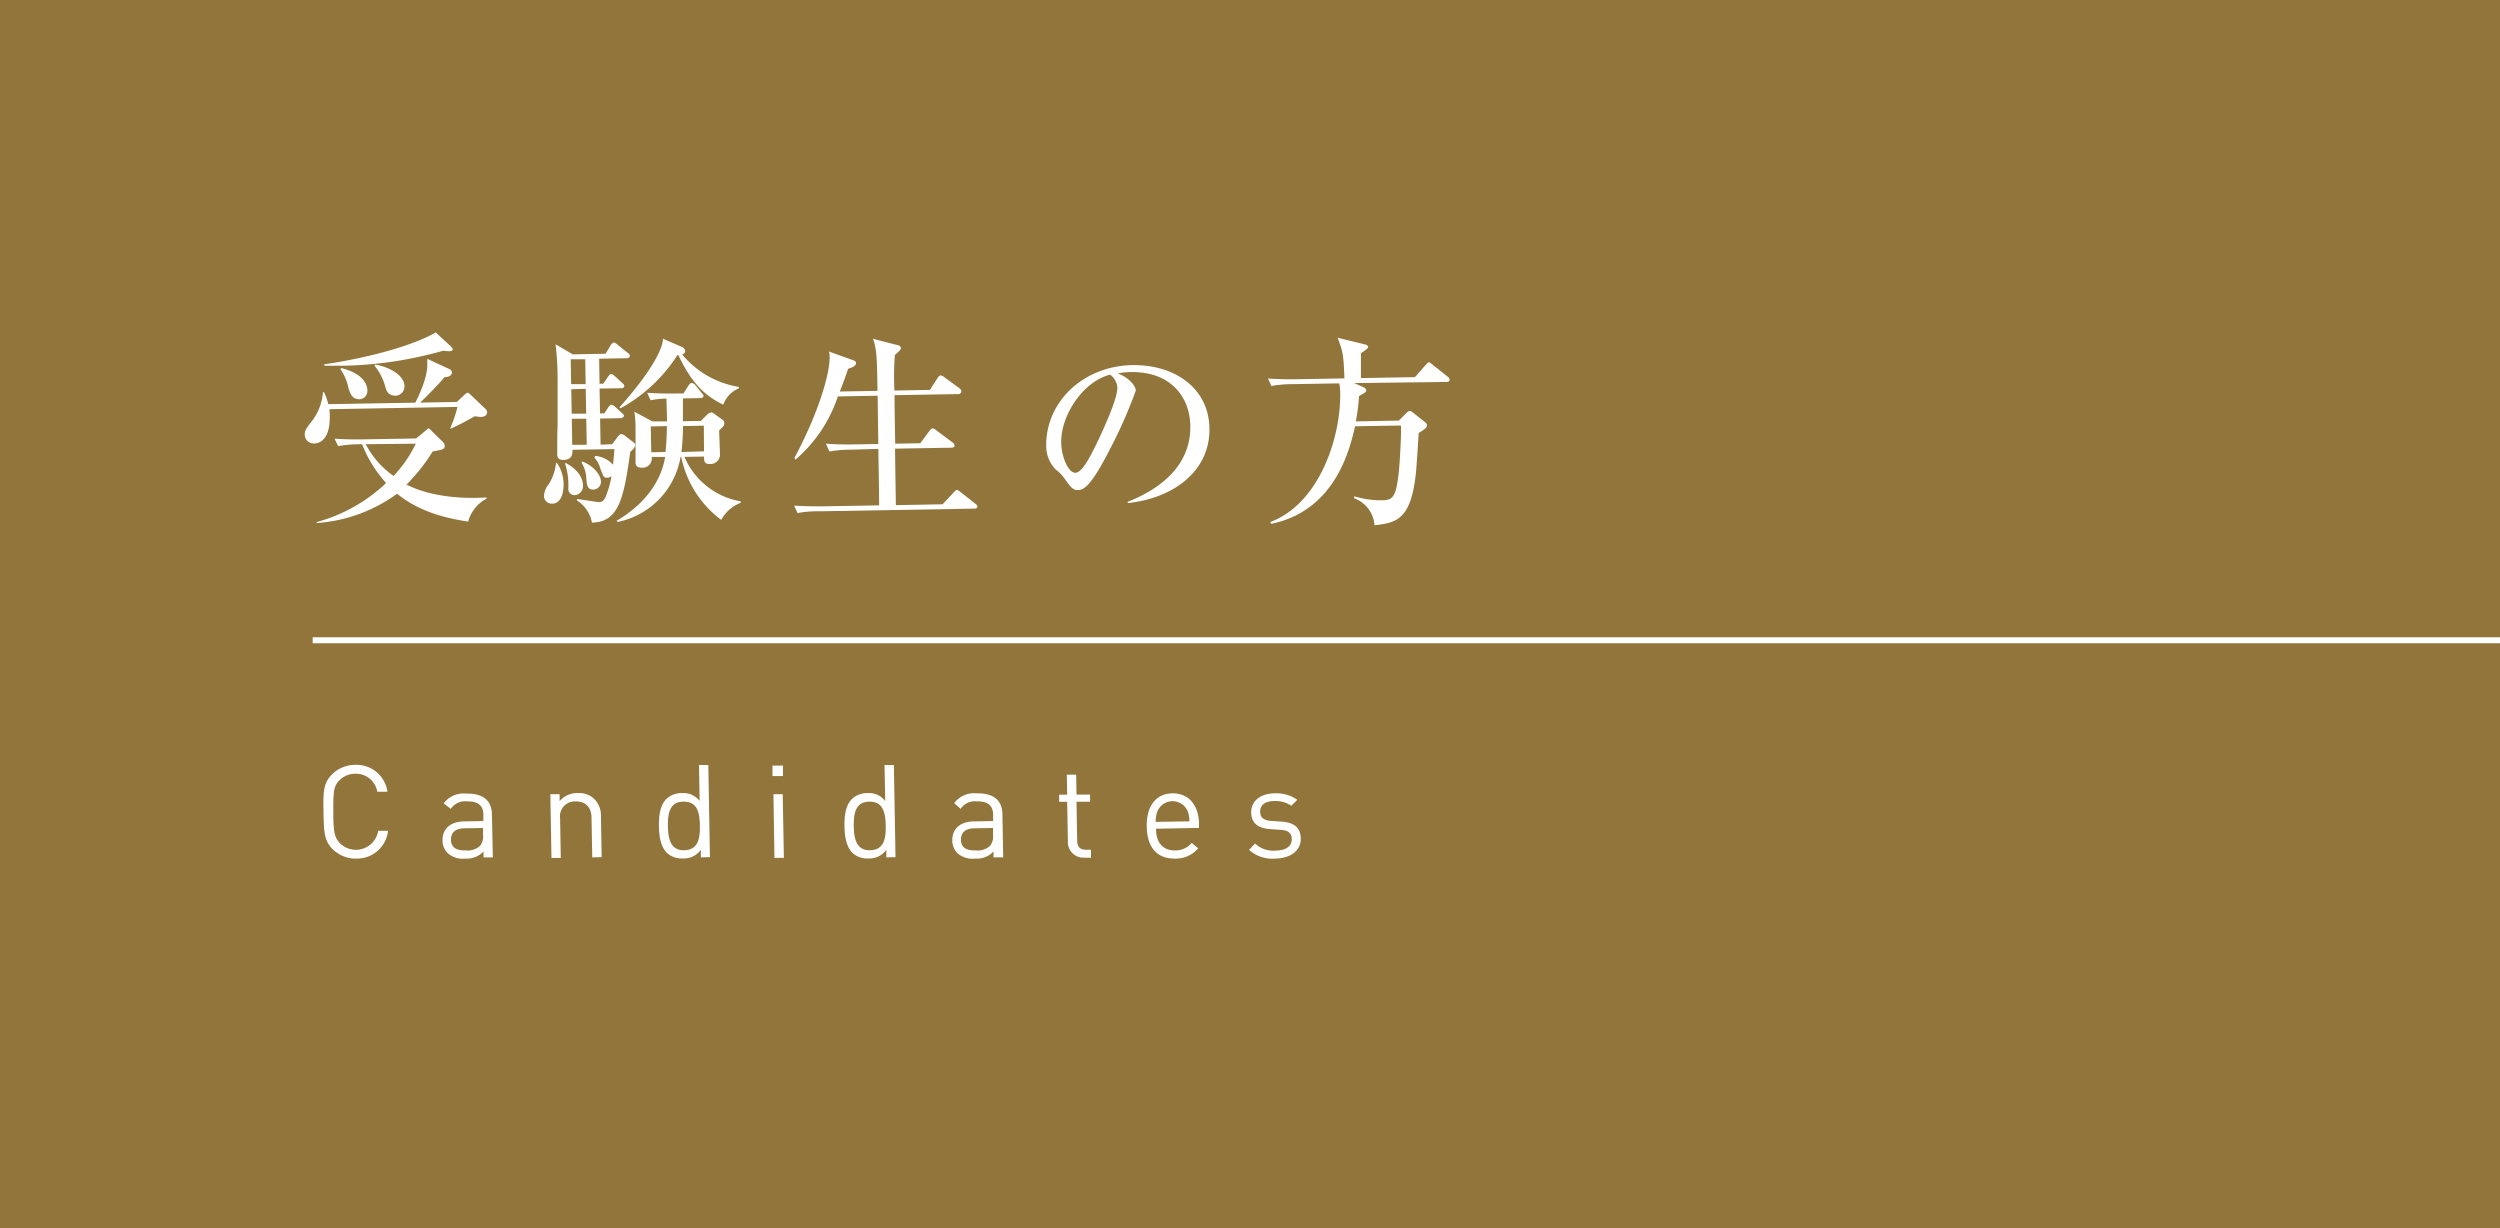 <svg xmlns="http://www.w3.org/2000/svg" viewBox="0 0 416.97 204.89"><rect x="0" y="0" width="416.97" height="204.89" fill="#333333" stroke="none"/><defs><style>.cls-1{fill:#a9863d;opacity:0.8;}.cls-2{fill:#fff;}.cls-3{fill:none;stroke:#fff;stroke-miterlimit:10;}</style></defs><g id="レイヤー_2" data-name="レイヤー 2"><g id="bg"><rect class="cls-1" width="416.97" height="204.89"/></g><g id="text"><path class="cls-2" d="M80.23,69.54a9.23,9.23,0,0,1-1.06-.12,40.74,40.74,0,0,1-4,2.08l-.07-.1a21.29,21.29,0,0,0,1.2-3.53l-21.35.38A14,14,0,0,1,55,69.67c0,3.1-1.25,4.28-2.65,4.3a1.49,1.49,0,0,1-1.52-1.47c0-.71.12-.88,1.32-2.44a9.09,9.09,0,0,0,1.72-4.65h.17a10.44,10.44,0,0,1,.72,2l14.51-.25c.36-.69,2.07-4.12,2-6.43,0-.27,0-.64,0-.88l3.6,1.67a.74.74,0,0,1,.52.6c0,.31-.36.82-1.24.77-1.13,1.38-3.64,3.87-4.08,4.26l6.12-.11,1.27-1.18c.31-.28.37-.35.51-.35s.17,0,.45.26L81,68.23a.79.79,0,0,1,.25.54C81.21,69.32,80.74,69.53,80.23,69.54ZM78.08,87c-3.24-.52-7.88-1.42-11.85-4.65a25.81,25.81,0,0,1-13.41,4.89l0-.17A27,27,0,0,0,64.4,80.56a20.81,20.81,0,0,1-4-6.46,20.14,20.14,0,0,0-4,.31l-.6-1.25c2.08.17,4.49.13,4.86.12l8.74-.15L71,71.81c.36-.31.4-.35.47-.35s.17,0,.58.47l1.77,1.73a1.11,1.11,0,0,1,.35.64c0,.62-.16.65-2,1a31.36,31.36,0,0,1-4.36,5.52c2.61,1.38,7.19,2.52,13.34,2.15l0,.2A6.16,6.16,0,0,0,78.08,87ZM74.83,58.58a6.7,6.7,0,0,1-.89-.09A64.91,64.91,0,0,1,57.19,61c-1.33,0-2.21,0-3.1,0v-.24c9.39-1.39,16-3.75,18.58-5.32l2.52,2.33c.21.2.31.34.31.51C75.51,58.57,75,58.58,74.83,58.58Zm-14.92,8c-1.23,0-1.52-1-1.81-1.91a8,8,0,0,0-1.34-3.11l.16-.17c4.1,1,4.35,3.22,4.35,3.63A1.4,1.4,0,0,1,59.91,66.6ZM61,74.09a14.82,14.82,0,0,0,4.64,5.29A21.1,21.1,0,0,0,69.35,74ZM66.05,66c-1.33,0-1.58-.79-1.79-1.5A9.07,9.07,0,0,0,62.46,61l.1-.2c2.76.46,4.86,2,4.89,3.52A1.55,1.55,0,0,1,66.05,66Z"/><path class="cls-2" d="M92.91,77.24A6.3,6.3,0,0,1,94,80.86C94,82.35,93.5,84,92.11,84a1.29,1.29,0,0,1-1.38-1.23,3.32,3.32,0,0,1,.78-2,8,8,0,0,0,1.23-3.59Zm9.19-3.15.94-1.25c.06-.1.36-.44.57-.45a1.25,1.25,0,0,1,.65.3l1.2.93c.42.33.49.4.49.57,0,.44-.49.89-.83,1.17-1.09,7.91-1.94,11.7-6.39,11.81a5.56,5.56,0,0,0-2.55-3.73l.1-.21c.07,0,3.51.52,3.55.52.78,0,1-.46,1.27-1.11a17.22,17.22,0,0,0,.89-3.21,1.31,1.31,0,0,1-.71.25c-.57,0-.64-.13-1.18-1.62a4.32,4.32,0,0,0-.95-1.71l.1-.31a4.42,4.42,0,0,1,3,1.48c.11-1.19.14-1.53.23-2.62l-7,.12c0,.68,0,1.67-1.54,1.69-1,0-1-.69-1-1,0-.78,0-4.08.06-4.76,0-2.83,0-5.82,0-7.89a48.65,48.65,0,0,0-.34-5.64l2.86,1.68L101,59l.83-1.38c.06-.1.29-.48.57-.49.1,0,.24.07.61.37l1.7,1.36c.17.14.34.27.34.51s-.3.38-.5.38l-4.62.08L100,64h.61l.8-1.17c.13-.18.33-.45.53-.45s.48.26.62.36l1.21,1.13c.28.24.35.3.35.51s-.2.38-.5.38L100,64.8l.08,4.15h.71l.66-1c.07-.1.3-.45.54-.45a1.37,1.37,0,0,1,.62.36l1.1,1c.24.2.35.3.35.5s-.3.38-.54.39l-3.43.06.08,4.35Zm-7.76,3.12c2.23,1.16,2.87,2.71,2.89,3.69a1.52,1.52,0,0,1-1.34,1.69,1.05,1.05,0,0,1-1.1-1.2,11.44,11.44,0,0,0-.55-4.07Zm.85-17.29.07,4.15,2.42,0-.07-4.15Zm.09,5L95.35,69l2.42,0-.08-4.15Zm2.58,9.27-.08-4.35-2.41,0,.07,4.35Zm-.74,2.77c2.09.84,3.1,2.39,3.12,3.38A1.33,1.33,0,0,1,99,81.66c-1.09,0-1.13-.77-1.22-2.09a5.28,5.28,0,0,0-.79-2.4Zm10.82-11.45c1.6.11,3.23.15,4.83.12l1.22,0,.83-1.31c.07-.1.3-.44.54-.45a1,1,0,0,1,.65.4l1,1.24c.28.33.32.37.32.5,0,.31-.27.38-.5.39l-2.93.05c0,.58,0,3,0,3.81l3-.06,1-1a1.39,1.39,0,0,1,.71-.42c.1,0,.2,0,.55.26l1.24.9a.7.7,0,0,1,.41.64c0,.34-.06.47-.86,1.2,0,.55.14,3.84.14,4.15a1.59,1.59,0,0,1-1.67,1.46c-.89,0-1-.36-1-1.24l-3.26.05a12.51,12.51,0,0,0,9.38,7.42v.24a6.27,6.27,0,0,0-3.25,2.85,17.45,17.45,0,0,1-6.67-10.5h-.11A13.33,13.33,0,0,1,103,87.06l-.14-.2c4.24-2.52,7.31-6.11,8.08-10.65l-2.25,0A1.53,1.53,0,0,1,107,78c-1,0-1-.63-1-1,0-.85,0-4.73,0-5.51a19.39,19.39,0,0,0-.19-2.82l3,1.61,2.44,0c0-.85-.08-3.06-.1-3.8a14.61,14.61,0,0,0-2.64.28Zm15.29-.74a4.64,4.64,0,0,0-2.6,2.73c-2.78-1.38-5.13-3.24-7.5-8.3H113a26,26,0,0,1-9.54,8.91l-.14-.17c5.94-6.67,7.27-10.16,7.25-11.45l3.22,1.4a.82.82,0,0,1,.49.64c0,.41-.33.52-.5.59a15.47,15.47,0,0,0,9.45,5.41ZM111,75.39c.08-.88.2-2,.23-4.32l-2.69.05.08,4.31Zm6.42-.11L117.39,71l-3.47.06a41.49,41.49,0,0,1-.26,4.33Z"/><path class="cls-2" d="M162.56,84.83l-25.88.45a16.93,16.93,0,0,0-3.66.3l-.57-1.25c2.08.14,4.46.13,4.83.12l9.35-.16c0-1.29-.12-8.87-.13-9.42L142,75a20.26,20.26,0,0,0-3.67.3L137.75,74c2.07.17,4.45.13,4.83.12l3.91-.07L146.38,66l-6.63.12a23.77,23.77,0,0,1-7.06,10.53l-.21-.24c3.49-6.45,6-13.67,5.89-17.07a2.73,2.73,0,0,0-.11-.71l4.14,1.49a.49.49,0,0,1,.38.47c0,.55-1.17.87-1.31.91-.65,1.88-1,2.77-1.4,3.8l6.29-.11c-.08-4.83-.08-6.9-.76-8.69l4.17,1.08c.3.06.48.23.48.47s-.09.34-1,1.17a49.42,49.42,0,0,0-.07,5.92l5.91-.11,1.3-2c.1-.17.26-.41.5-.42a1.33,1.33,0,0,1,.65.33L160,64.74a.79.79,0,0,1,.35.5.49.49,0,0,1-.51.49l-10.64.18c0,2.25.07,5.85.11,8.09l4.18-.07,1.53-2.06c.17-.21.33-.42.54-.42a1.09,1.09,0,0,1,.62.33l2.68,2a.75.75,0,0,1,.35.54c0,.3-.3.34-.5.35l-9.42.16c0,1.5.11,8.09.13,9.42l7.79-.14,1.87-2c.26-.27.36-.41.5-.41s.31.13.62.36l2.45,1.93c.24.2.38.3.38.5S162.79,84.82,162.56,84.83Z"/><path class="cls-2" d="M188.08,83.7c2.46-1,10.6-4.37,10.45-12.7-.08-4.73-3.22-9.06-9.95-8.94a12.74,12.74,0,0,0-2.14.21c2.3.94,3,2.36,3,2.87a79,79,0,0,1-4.22,9.6c-3.42,6.72-4.57,7-5.52,7-.75,0-1.13-.49-2.21-2a6.14,6.14,0,0,0-1.39-1.41,5.57,5.57,0,0,1-1.6-3.91c-.13-7.31,6.09-13.37,14.35-13.52,7-.12,12.76,3.79,12.87,10.53.13,7.07-5.91,11.66-13.62,12.48ZM177,73.79c0,2.18,1.11,5.08,2.36,5.06,1.09,0,2.37-2.56,3.06-3.89,1.06-2.1,4-8.3,3.94-10.34a2.91,2.91,0,0,0-1.2-2.13C180.55,63.63,176.91,69.41,177,73.79Z"/><path class="cls-2" d="M225.85,63.89l1.62.72c.2.1.41.3.41.5s-.2.34-.3.41-.77.46-.91.56a33.68,33.68,0,0,1-.53,4.2l7.17-.13,1.27-1.28c.27-.24.37-.31.57-.32s.34.13.52.27l2,1.59A.74.74,0,0,1,238,71c0,.4-.9.93-1.37,1.21-.08,1-.37,6-.52,7.12-.86,7.29-3.2,7.88-6.86,8.28a5.17,5.17,0,0,0-3.38-4.5v-.34a15.06,15.06,0,0,0,4.54.67c1.9,0,2.41-.48,2.88-4.57.17-1.64.46-6.37.37-7.9l-7.65.13c-.82,3.56-3.19,14.07-14,16.27l-.14-.31c8.11-3,11.79-14,11.66-21.56a8.26,8.26,0,0,0-.16-1.56l-7.65.13a19.8,19.8,0,0,0-3.67.31l-.56-1.25c1.6.11,3.2.15,4.83.12l7.92-.14c-.17-3.81-.18-4.25-1.14-6.78l4.54,1.11c.27.06.55.23.55.4s-.23.38-.26.41c-.4.31-.64.45-.94.66,0,.48,0,3.74,0,4.15l9-.16,1.77-2c.24-.25.37-.45.54-.46s.27.1.62.37l2.51,2a.7.7,0,0,1,.35.5c0,.38-.33.38-.5.39Z"/><line class="cls-3" x1="52.15" y1="106.79" x2="416.97" y2="106.79"/><path class="cls-2" d="M59.52,143.2a5.46,5.46,0,0,1-4-1.53c-1.47-1.42-1.5-2.93-1.56-6.19s-.08-4.77,1.34-6.25a5.47,5.47,0,0,1,3.9-1.66,5.2,5.2,0,0,1,5.42,4.48l-1.69,0a3.62,3.62,0,0,0-3.7-3,3.68,3.68,0,0,0-2.64,1.12c-1,1-1,2.07-1,5.29s.19,4.27,1.18,5.25a3.77,3.77,0,0,0,6.31-2.14l1.64,0A5.19,5.19,0,0,1,59.52,143.2Z"/><path class="cls-2" d="M80.65,143l0-1a3.75,3.75,0,0,1-3,1.2,3.79,3.79,0,0,1-3-.92,3,3,0,0,1-.84-2.15c0-1.85,1.24-3.09,3.61-3.13l3.2-.06,0-1c0-1.55-.82-2.32-2.76-2.28a2.8,2.8,0,0,0-2.66,1.25L74,134a4.11,4.11,0,0,1,3.73-1.64c2.85-.05,4.27,1.15,4.32,3.46L82.2,143Zm-.09-4.9-3,.05c-1.6,0-2.36.69-2.34,1.92s.79,1.8,2.47,1.77a3.06,3.06,0,0,0,2.36-.75,2.43,2.43,0,0,0,.51-1.84Z"/><path class="cls-2" d="M98.78,143l-.12-6.55c0-1.88-1.06-2.81-2.66-2.78a2.49,2.49,0,0,0-2.58,2.88l.11,6.54-1.55,0-.19-10.63,1.55,0,0,1.16a3.82,3.82,0,0,1,3-1.35,3.72,3.72,0,0,1,2.74.95,3.91,3.91,0,0,1,1.15,2.94l.12,6.8Z"/><path class="cls-2" d="M116.89,143l0-1.27a3.44,3.44,0,0,1-3,1.45,3.71,3.71,0,0,1-2.61-.88c-1.1-1.06-1.35-2.83-1.38-4.49s.16-3.44,1.22-4.53a3.65,3.65,0,0,1,2.57-1,3.41,3.41,0,0,1,3,1.31l-.11-6,1.56,0,.27,15.37ZM114,133.71c-2.31,0-2.64,2-2.6,4.1s.44,4.06,2.75,4,2.62-2,2.58-4.11S116.35,133.67,114,133.71Z"/><path class="cls-2" d="M128.84,129.44l0-1.75,1.75,0,0,1.75Zm.33,13.65L129,132.46l1.55,0,.19,10.62Z"/><path class="cls-2" d="M147.83,143l0-1.27a3.45,3.45,0,0,1-3,1.45,3.68,3.68,0,0,1-2.6-.88c-1.1-1.06-1.35-2.83-1.38-4.49s.16-3.44,1.22-4.53a3.65,3.65,0,0,1,2.57-1,3.42,3.42,0,0,1,3,1.31l-.11-6,1.56,0,.27,15.37ZM145,133.71c-2.31,0-2.64,2-2.6,4.1s.44,4.06,2.75,4,2.62-2,2.58-4.11S147.3,133.67,145,133.71Z"/><path class="cls-2" d="M165.71,143l0-1a3.75,3.75,0,0,1-3.05,1.2,3.82,3.82,0,0,1-3-.92,3.08,3.08,0,0,1-.83-2.15c0-1.85,1.24-3.09,3.61-3.13l3.2-.06,0-1c0-1.55-.82-2.32-2.76-2.28a2.8,2.8,0,0,0-2.66,1.25l-1.07-.95a4.11,4.11,0,0,1,3.73-1.64c2.85-.05,4.27,1.15,4.31,3.46l.13,7.21Zm-.09-4.9-3,.05c-1.6,0-2.36.69-2.34,1.92s.78,1.8,2.47,1.77a3.07,3.07,0,0,0,2.36-.75,2.43,2.43,0,0,0,.51-1.84Z"/><path class="cls-2" d="M180.88,143.05a2.61,2.61,0,0,1-2.77-2.8l-.12-6.52-1.34,0,0-1.19,1.34,0-.06-3.33,1.56,0,.06,3.32,2.26,0,0,1.19-2.26,0,.11,6.48c0,1,.48,1.54,1.48,1.53l.82,0,0,1.34Z"/><path class="cls-2" d="M192.81,138.22c0,2.33,1.17,3.65,3.2,3.62a3.54,3.54,0,0,0,2.76-1.26l1.07.91A4.85,4.85,0,0,1,196,143.2c-2.81.05-4.67-1.61-4.74-5.36-.06-3.43,1.57-5.47,4.26-5.52s4.4,1.91,4.46,5.06v.71Zm5.24-3a2.73,2.73,0,0,0-5,.09,4.64,4.64,0,0,0-.29,1.77l5.61-.09A4.47,4.47,0,0,0,198.05,135.19Z"/><path class="cls-2" d="M212.71,143.2a5.8,5.8,0,0,1-4.38-1.45l1-1.06a4.37,4.37,0,0,0,3.33,1.18c1.75,0,2.82-.68,2.79-1.93,0-.93-.56-1.44-1.79-1.53l-1.76-.12c-2.07-.13-3.19-1-3.22-2.79,0-1.94,1.59-3.14,3.85-3.18a6,6,0,0,1,3.84,1.08l-1,1a4.54,4.54,0,0,0-2.85-.79c-1.55,0-2.36.71-2.34,1.79,0,.91.54,1.44,1.88,1.52l1.71.12c1.86.14,3.15.83,3.18,2.82S215.28,143.16,212.71,143.2Z"/></g></g></svg>